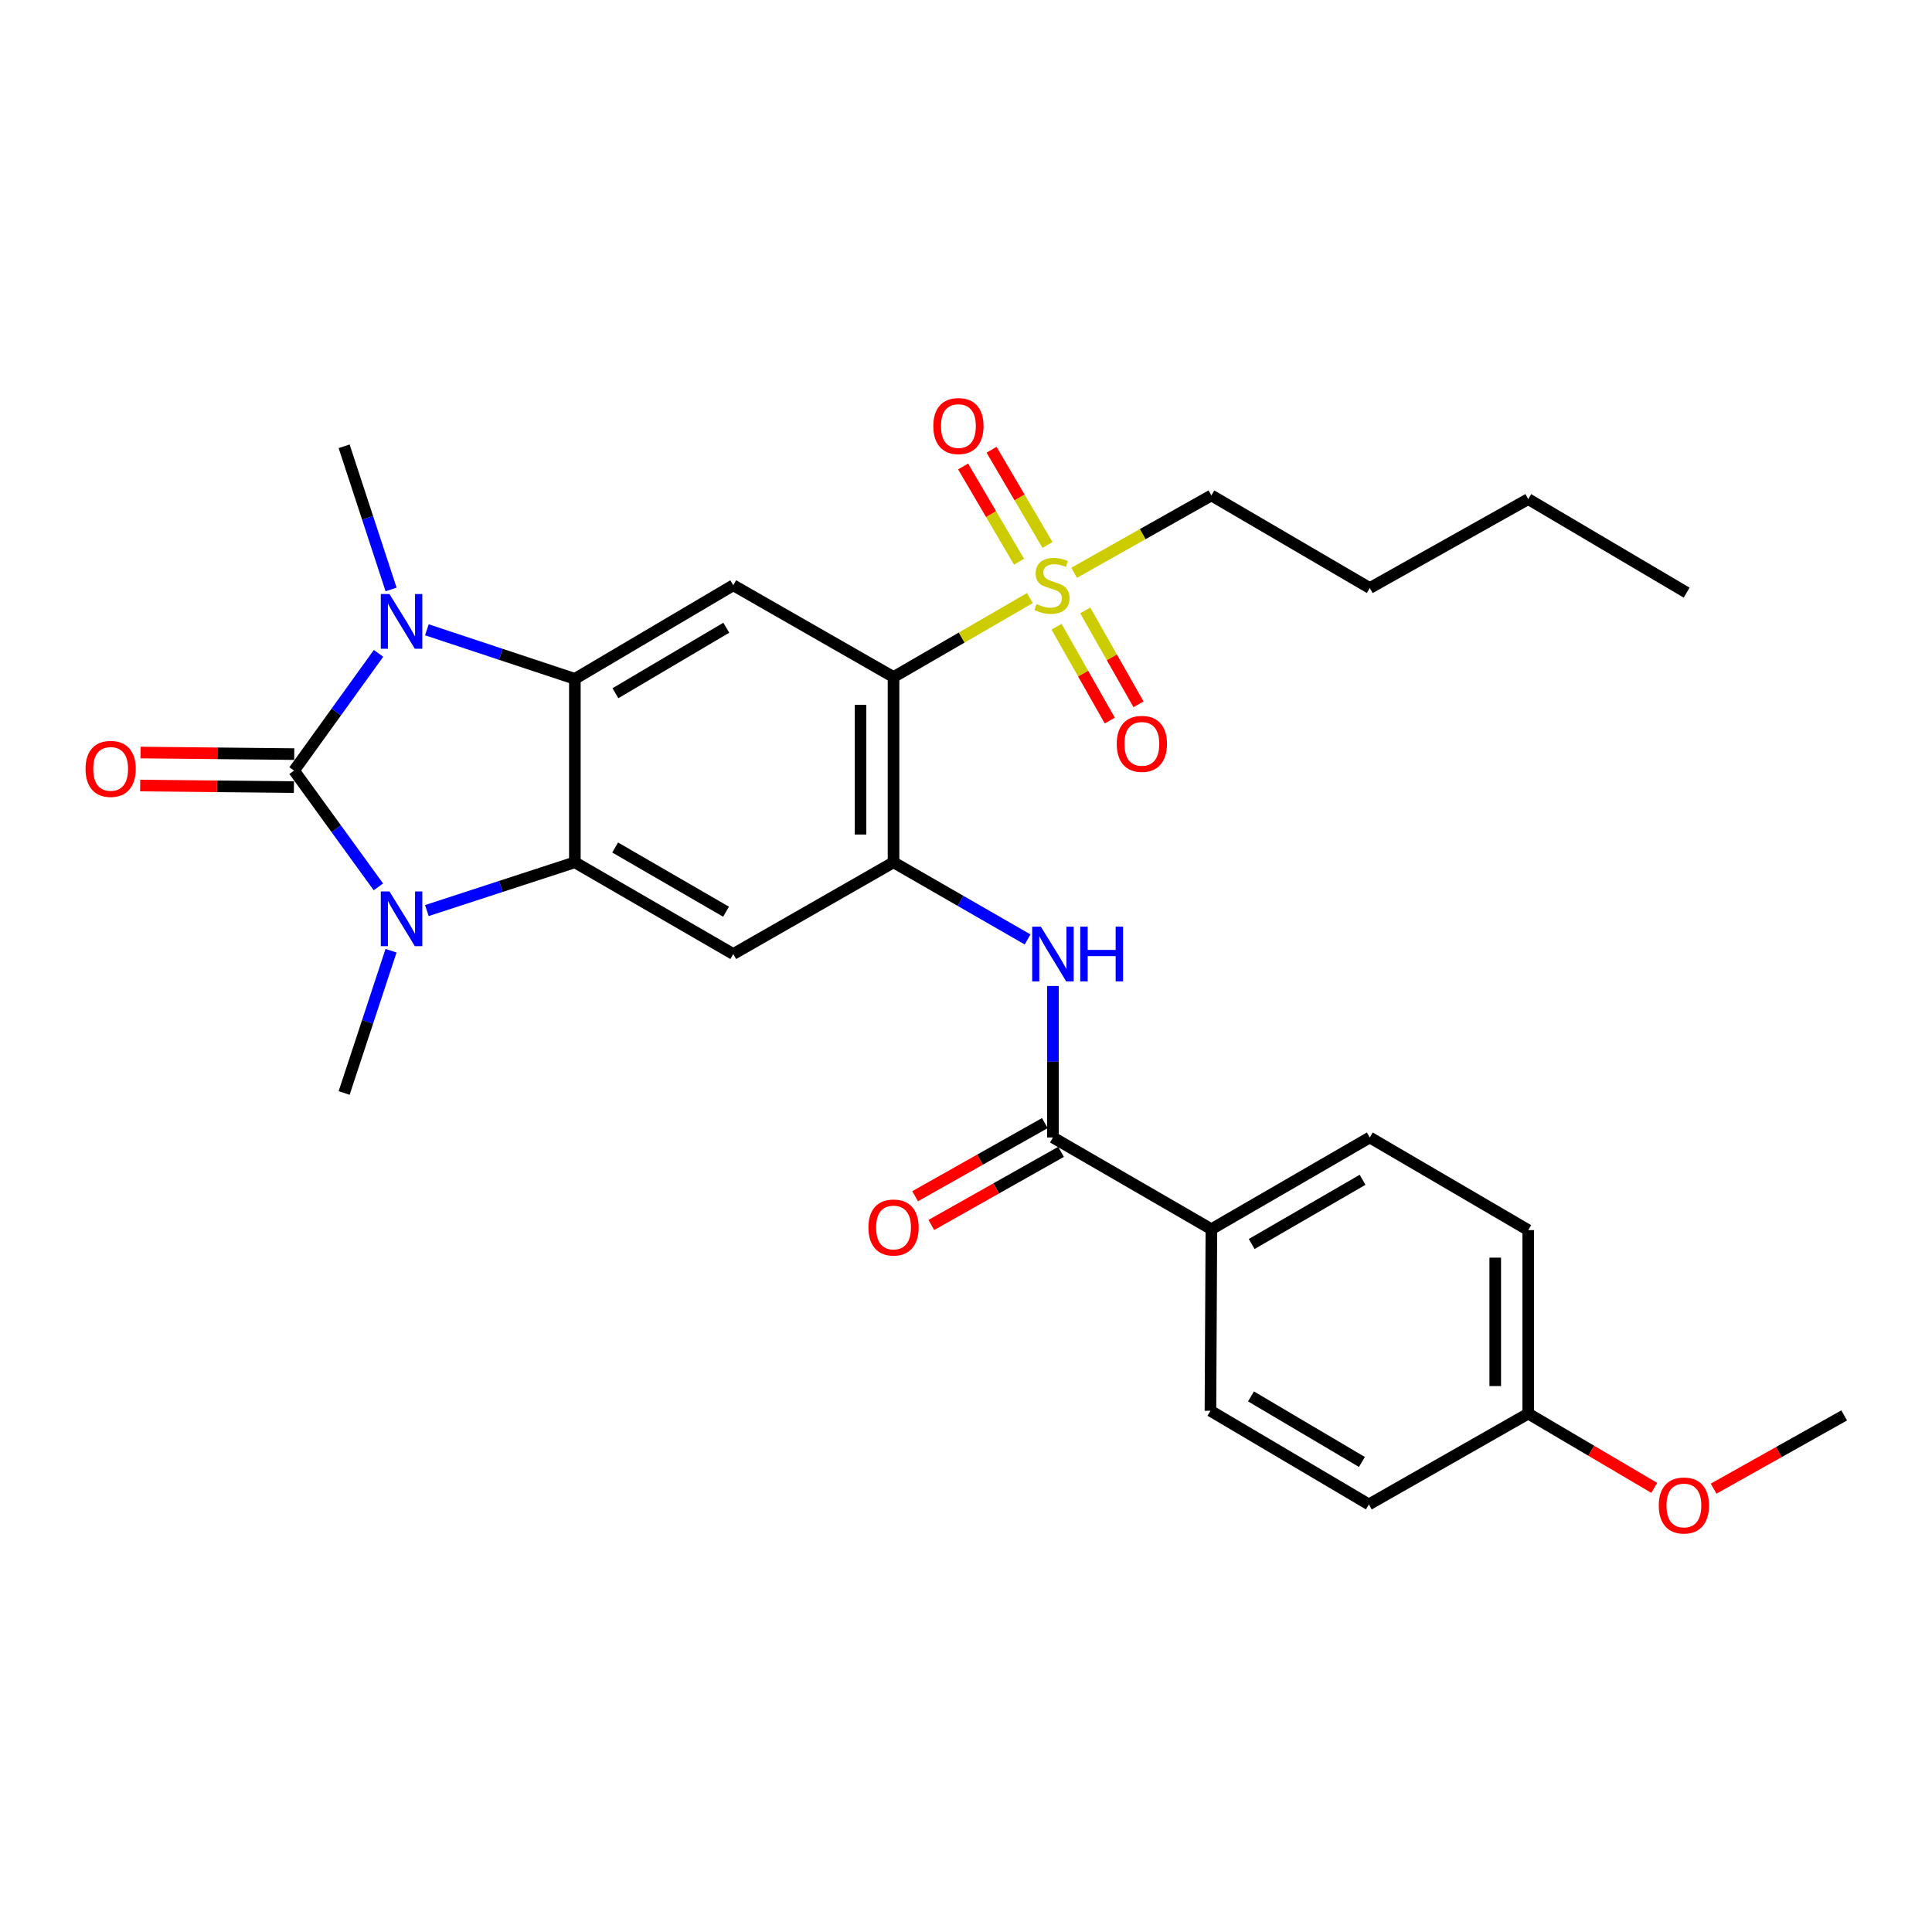 <?xml version='1.0' encoding='iso-8859-1'?>
<svg version='1.1' baseProfile='full'
              xmlns='http://www.w3.org/2000/svg'
                      xmlns:rdkit='http://www.rdkit.org/xml'
                      xmlns:xlink='http://www.w3.org/1999/xlink'
                  xml:space='preserve'
width='1000px' height='1000px' viewBox='0 0 1000 1000'>
<!-- END OF HEADER -->
<rect style='opacity:1.0;fill:#FFFFFF;stroke:none' width='1000' height='1000' x='0' y='0'> </rect>
<path class='bond-0' d='M 152.212,398.861 L 174.071,368.519' style='fill:none;fill-rule:evenodd;stroke:#000000;stroke-width:6px;stroke-linecap:butt;stroke-linejoin:miter;stroke-opacity:1' />
<path class='bond-0' d='M 174.071,368.519 L 195.929,338.177' style='fill:none;fill-rule:evenodd;stroke:#0000FF;stroke-width:6px;stroke-linecap:butt;stroke-linejoin:miter;stroke-opacity:1' />
<path class='bond-1' d='M 152.212,398.861 L 174.035,428.951' style='fill:none;fill-rule:evenodd;stroke:#000000;stroke-width:6px;stroke-linecap:butt;stroke-linejoin:miter;stroke-opacity:1' />
<path class='bond-1' d='M 174.035,428.951 L 195.857,459.042' style='fill:none;fill-rule:evenodd;stroke:#0000FF;stroke-width:6px;stroke-linecap:butt;stroke-linejoin:miter;stroke-opacity:1' />
<path class='bond-11' d='M 152.299,390.32 L 112.515,389.914' style='fill:none;fill-rule:evenodd;stroke:#000000;stroke-width:6px;stroke-linecap:butt;stroke-linejoin:miter;stroke-opacity:1' />
<path class='bond-11' d='M 112.515,389.914 L 72.731,389.509' style='fill:none;fill-rule:evenodd;stroke:#FF0000;stroke-width:6px;stroke-linecap:butt;stroke-linejoin:miter;stroke-opacity:1' />
<path class='bond-11' d='M 152.125,407.402 L 112.341,406.996' style='fill:none;fill-rule:evenodd;stroke:#000000;stroke-width:6px;stroke-linecap:butt;stroke-linejoin:miter;stroke-opacity:1' />
<path class='bond-11' d='M 112.341,406.996 L 72.557,406.59' style='fill:none;fill-rule:evenodd;stroke:#FF0000;stroke-width:6px;stroke-linecap:butt;stroke-linejoin:miter;stroke-opacity:1' />
<path class='bond-2' d='M 220.947,325.981 L 259.247,338.676' style='fill:none;fill-rule:evenodd;stroke:#0000FF;stroke-width:6px;stroke-linecap:butt;stroke-linejoin:miter;stroke-opacity:1' />
<path class='bond-2' d='M 259.247,338.676 L 297.547,351.371' style='fill:none;fill-rule:evenodd;stroke:#000000;stroke-width:6px;stroke-linecap:butt;stroke-linejoin:miter;stroke-opacity:1' />
<path class='bond-19' d='M 202.419,305.093 L 190.27,268.044' style='fill:none;fill-rule:evenodd;stroke:#0000FF;stroke-width:6px;stroke-linecap:butt;stroke-linejoin:miter;stroke-opacity:1' />
<path class='bond-19' d='M 190.27,268.044 L 178.121,230.995' style='fill:none;fill-rule:evenodd;stroke:#000000;stroke-width:6px;stroke-linecap:butt;stroke-linejoin:miter;stroke-opacity:1' />
<path class='bond-3' d='M 220.943,471.301 L 259.245,458.816' style='fill:none;fill-rule:evenodd;stroke:#0000FF;stroke-width:6px;stroke-linecap:butt;stroke-linejoin:miter;stroke-opacity:1' />
<path class='bond-3' d='M 259.245,458.816 L 297.547,446.331' style='fill:none;fill-rule:evenodd;stroke:#000000;stroke-width:6px;stroke-linecap:butt;stroke-linejoin:miter;stroke-opacity:1' />
<path class='bond-18' d='M 202.394,492.105 L 190.258,528.922' style='fill:none;fill-rule:evenodd;stroke:#0000FF;stroke-width:6px;stroke-linecap:butt;stroke-linejoin:miter;stroke-opacity:1' />
<path class='bond-18' d='M 190.258,528.922 L 178.121,565.739' style='fill:none;fill-rule:evenodd;stroke:#000000;stroke-width:6px;stroke-linecap:butt;stroke-linejoin:miter;stroke-opacity:1' />
<path class='bond-7' d='M 297.547,351.371 L 379.535,302.932' style='fill:none;fill-rule:evenodd;stroke:#000000;stroke-width:6px;stroke-linecap:butt;stroke-linejoin:miter;stroke-opacity:1' />
<path class='bond-7' d='M 318.535,358.813 L 375.926,324.906' style='fill:none;fill-rule:evenodd;stroke:#000000;stroke-width:6px;stroke-linecap:butt;stroke-linejoin:miter;stroke-opacity:1' />
<path class='bond-29' d='M 297.547,351.371 L 297.547,446.331' style='fill:none;fill-rule:evenodd;stroke:#000000;stroke-width:6px;stroke-linecap:butt;stroke-linejoin:miter;stroke-opacity:1' />
<path class='bond-8' d='M 297.547,446.331 L 379.535,493.802' style='fill:none;fill-rule:evenodd;stroke:#000000;stroke-width:6px;stroke-linecap:butt;stroke-linejoin:miter;stroke-opacity:1' />
<path class='bond-8' d='M 318.405,438.669 L 375.796,471.898' style='fill:none;fill-rule:evenodd;stroke:#000000;stroke-width:6px;stroke-linecap:butt;stroke-linejoin:miter;stroke-opacity:1' />
<path class='bond-4' d='M 462.49,350.431 L 379.535,302.932' style='fill:none;fill-rule:evenodd;stroke:#000000;stroke-width:6px;stroke-linecap:butt;stroke-linejoin:miter;stroke-opacity:1' />
<path class='bond-5' d='M 462.49,350.431 L 497.777,329.997' style='fill:none;fill-rule:evenodd;stroke:#000000;stroke-width:6px;stroke-linecap:butt;stroke-linejoin:miter;stroke-opacity:1' />
<path class='bond-5' d='M 497.777,329.997 L 533.065,309.562' style='fill:none;fill-rule:evenodd;stroke:#CCCC00;stroke-width:6px;stroke-linecap:butt;stroke-linejoin:miter;stroke-opacity:1' />
<path class='bond-30' d='M 462.49,350.431 L 462.49,446.331' style='fill:none;fill-rule:evenodd;stroke:#000000;stroke-width:6px;stroke-linecap:butt;stroke-linejoin:miter;stroke-opacity:1' />
<path class='bond-30' d='M 445.407,364.816 L 445.407,431.946' style='fill:none;fill-rule:evenodd;stroke:#000000;stroke-width:6px;stroke-linecap:butt;stroke-linejoin:miter;stroke-opacity:1' />
<path class='bond-13' d='M 546.862,324.383 L 560.641,348.677' style='fill:none;fill-rule:evenodd;stroke:#CCCC00;stroke-width:6px;stroke-linecap:butt;stroke-linejoin:miter;stroke-opacity:1' />
<path class='bond-13' d='M 560.641,348.677 L 574.42,372.971' style='fill:none;fill-rule:evenodd;stroke:#FF0000;stroke-width:6px;stroke-linecap:butt;stroke-linejoin:miter;stroke-opacity:1' />
<path class='bond-13' d='M 561.721,315.955 L 575.5,340.249' style='fill:none;fill-rule:evenodd;stroke:#CCCC00;stroke-width:6px;stroke-linecap:butt;stroke-linejoin:miter;stroke-opacity:1' />
<path class='bond-13' d='M 575.5,340.249 L 589.279,364.543' style='fill:none;fill-rule:evenodd;stroke:#FF0000;stroke-width:6px;stroke-linecap:butt;stroke-linejoin:miter;stroke-opacity:1' />
<path class='bond-14' d='M 542.185,282.096 L 527.708,257.443' style='fill:none;fill-rule:evenodd;stroke:#CCCC00;stroke-width:6px;stroke-linecap:butt;stroke-linejoin:miter;stroke-opacity:1' />
<path class='bond-14' d='M 527.708,257.443 L 513.232,232.79' style='fill:none;fill-rule:evenodd;stroke:#FF0000;stroke-width:6px;stroke-linecap:butt;stroke-linejoin:miter;stroke-opacity:1' />
<path class='bond-14' d='M 527.454,290.746 L 512.977,266.093' style='fill:none;fill-rule:evenodd;stroke:#CCCC00;stroke-width:6px;stroke-linecap:butt;stroke-linejoin:miter;stroke-opacity:1' />
<path class='bond-14' d='M 512.977,266.093 L 498.501,241.44' style='fill:none;fill-rule:evenodd;stroke:#FF0000;stroke-width:6px;stroke-linecap:butt;stroke-linejoin:miter;stroke-opacity:1' />
<path class='bond-20' d='M 555.962,296.48 L 591.488,276.454' style='fill:none;fill-rule:evenodd;stroke:#CCCC00;stroke-width:6px;stroke-linecap:butt;stroke-linejoin:miter;stroke-opacity:1' />
<path class='bond-20' d='M 591.488,276.454 L 627.014,256.429' style='fill:none;fill-rule:evenodd;stroke:#000000;stroke-width:6px;stroke-linecap:butt;stroke-linejoin:miter;stroke-opacity:1' />
<path class='bond-6' d='M 462.49,446.331 L 379.535,493.802' style='fill:none;fill-rule:evenodd;stroke:#000000;stroke-width:6px;stroke-linecap:butt;stroke-linejoin:miter;stroke-opacity:1' />
<path class='bond-9' d='M 462.49,446.331 L 497.184,466.293' style='fill:none;fill-rule:evenodd;stroke:#000000;stroke-width:6px;stroke-linecap:butt;stroke-linejoin:miter;stroke-opacity:1' />
<path class='bond-9' d='M 497.184,466.293 L 531.879,486.254' style='fill:none;fill-rule:evenodd;stroke:#0000FF;stroke-width:6px;stroke-linecap:butt;stroke-linejoin:miter;stroke-opacity:1' />
<path class='bond-10' d='M 544.999,510.336 L 544.999,549.544' style='fill:none;fill-rule:evenodd;stroke:#0000FF;stroke-width:6px;stroke-linecap:butt;stroke-linejoin:miter;stroke-opacity:1' />
<path class='bond-10' d='M 544.999,549.544 L 544.999,588.753' style='fill:none;fill-rule:evenodd;stroke:#000000;stroke-width:6px;stroke-linecap:butt;stroke-linejoin:miter;stroke-opacity:1' />
<path class='bond-12' d='M 544.999,588.753 L 627.014,636.233' style='fill:none;fill-rule:evenodd;stroke:#000000;stroke-width:6px;stroke-linecap:butt;stroke-linejoin:miter;stroke-opacity:1' />
<path class='bond-15' d='M 540.804,581.313 L 507.233,600.241' style='fill:none;fill-rule:evenodd;stroke:#000000;stroke-width:6px;stroke-linecap:butt;stroke-linejoin:miter;stroke-opacity:1' />
<path class='bond-15' d='M 507.233,600.241 L 473.663,619.17' style='fill:none;fill-rule:evenodd;stroke:#FF0000;stroke-width:6px;stroke-linecap:butt;stroke-linejoin:miter;stroke-opacity:1' />
<path class='bond-15' d='M 549.194,596.193 L 515.623,615.122' style='fill:none;fill-rule:evenodd;stroke:#000000;stroke-width:6px;stroke-linecap:butt;stroke-linejoin:miter;stroke-opacity:1' />
<path class='bond-15' d='M 515.623,615.122 L 482.053,634.05' style='fill:none;fill-rule:evenodd;stroke:#FF0000;stroke-width:6px;stroke-linecap:butt;stroke-linejoin:miter;stroke-opacity:1' />
<path class='bond-16' d='M 627.014,636.233 L 709.002,588.753' style='fill:none;fill-rule:evenodd;stroke:#000000;stroke-width:6px;stroke-linecap:butt;stroke-linejoin:miter;stroke-opacity:1' />
<path class='bond-16' d='M 647.873,643.894 L 705.264,610.658' style='fill:none;fill-rule:evenodd;stroke:#000000;stroke-width:6px;stroke-linecap:butt;stroke-linejoin:miter;stroke-opacity:1' />
<path class='bond-17' d='M 627.014,636.233 L 626.521,730.216' style='fill:none;fill-rule:evenodd;stroke:#000000;stroke-width:6px;stroke-linecap:butt;stroke-linejoin:miter;stroke-opacity:1' />
<path class='bond-23' d='M 709.002,588.753 L 791.017,636.708' style='fill:none;fill-rule:evenodd;stroke:#000000;stroke-width:6px;stroke-linecap:butt;stroke-linejoin:miter;stroke-opacity:1' />
<path class='bond-22' d='M 626.521,730.216 L 708.527,778.683' style='fill:none;fill-rule:evenodd;stroke:#000000;stroke-width:6px;stroke-linecap:butt;stroke-linejoin:miter;stroke-opacity:1' />
<path class='bond-22' d='M 647.514,722.78 L 704.918,756.707' style='fill:none;fill-rule:evenodd;stroke:#000000;stroke-width:6px;stroke-linecap:butt;stroke-linejoin:miter;stroke-opacity:1' />
<path class='bond-26' d='M 627.014,256.429 L 709.002,304.365' style='fill:none;fill-rule:evenodd;stroke:#000000;stroke-width:6px;stroke-linecap:butt;stroke-linejoin:miter;stroke-opacity:1' />
<path class='bond-21' d='M 791.017,731.678 L 708.527,778.683' style='fill:none;fill-rule:evenodd;stroke:#000000;stroke-width:6px;stroke-linecap:butt;stroke-linejoin:miter;stroke-opacity:1' />
<path class='bond-24' d='M 791.017,731.678 L 823.63,750.898' style='fill:none;fill-rule:evenodd;stroke:#000000;stroke-width:6px;stroke-linecap:butt;stroke-linejoin:miter;stroke-opacity:1' />
<path class='bond-24' d='M 823.63,750.898 L 856.243,770.119' style='fill:none;fill-rule:evenodd;stroke:#FF0000;stroke-width:6px;stroke-linecap:butt;stroke-linejoin:miter;stroke-opacity:1' />
<path class='bond-31' d='M 791.017,731.678 L 791.017,636.708' style='fill:none;fill-rule:evenodd;stroke:#000000;stroke-width:6px;stroke-linecap:butt;stroke-linejoin:miter;stroke-opacity:1' />
<path class='bond-31' d='M 773.935,717.432 L 773.935,650.953' style='fill:none;fill-rule:evenodd;stroke:#000000;stroke-width:6px;stroke-linecap:butt;stroke-linejoin:miter;stroke-opacity:1' />
<path class='bond-25' d='M 886.959,770.531 L 920.752,751.574' style='fill:none;fill-rule:evenodd;stroke:#FF0000;stroke-width:6px;stroke-linecap:butt;stroke-linejoin:miter;stroke-opacity:1' />
<path class='bond-25' d='M 920.752,751.574 L 954.545,732.617' style='fill:none;fill-rule:evenodd;stroke:#000000;stroke-width:6px;stroke-linecap:butt;stroke-linejoin:miter;stroke-opacity:1' />
<path class='bond-27' d='M 709.002,304.365 L 791.017,258.337' style='fill:none;fill-rule:evenodd;stroke:#000000;stroke-width:6px;stroke-linecap:butt;stroke-linejoin:miter;stroke-opacity:1' />
<path class='bond-28' d='M 791.017,258.337 L 873.004,306.757' style='fill:none;fill-rule:evenodd;stroke:#000000;stroke-width:6px;stroke-linecap:butt;stroke-linejoin:miter;stroke-opacity:1' />
<path  class='atom-1' d='M 201.585 307.478
L 210.865 322.478
Q 211.785 323.958, 213.265 326.638
Q 214.745 329.318, 214.825 329.478
L 214.825 307.478
L 218.585 307.478
L 218.585 335.798
L 214.705 335.798
L 204.745 319.398
Q 203.585 317.478, 202.345 315.278
Q 201.145 313.078, 200.785 312.398
L 200.785 335.798
L 197.105 335.798
L 197.105 307.478
L 201.585 307.478
' fill='#0000FF'/>
<path  class='atom-2' d='M 201.585 461.411
L 210.865 476.411
Q 211.785 477.891, 213.265 480.571
Q 214.745 483.251, 214.825 483.411
L 214.825 461.411
L 218.585 461.411
L 218.585 489.731
L 214.705 489.731
L 204.745 473.331
Q 203.585 471.411, 202.345 469.211
Q 201.145 467.011, 200.785 466.331
L 200.785 489.731
L 197.105 489.731
L 197.105 461.411
L 201.585 461.411
' fill='#0000FF'/>
<path  class='atom-6' d='M 536.515 312.652
Q 536.835 312.772, 538.155 313.332
Q 539.475 313.892, 540.915 314.252
Q 542.395 314.572, 543.835 314.572
Q 546.515 314.572, 548.075 313.292
Q 549.635 311.972, 549.635 309.692
Q 549.635 308.132, 548.835 307.172
Q 548.075 306.212, 546.875 305.692
Q 545.675 305.172, 543.675 304.572
Q 541.155 303.812, 539.635 303.092
Q 538.155 302.372, 537.075 300.852
Q 536.035 299.332, 536.035 296.772
Q 536.035 293.212, 538.435 291.012
Q 540.875 288.812, 545.675 288.812
Q 548.955 288.812, 552.675 290.372
L 551.755 293.452
Q 548.355 292.052, 545.795 292.052
Q 543.035 292.052, 541.515 293.212
Q 539.995 294.332, 540.035 296.292
Q 540.035 297.812, 540.795 298.732
Q 541.595 299.652, 542.715 300.172
Q 543.875 300.692, 545.795 301.292
Q 548.355 302.092, 549.875 302.892
Q 551.395 303.692, 552.475 305.332
Q 553.595 306.932, 553.595 309.692
Q 553.595 313.612, 550.955 315.732
Q 548.355 317.812, 543.995 317.812
Q 541.475 317.812, 539.555 317.252
Q 537.675 316.732, 535.435 315.812
L 536.515 312.652
' fill='#CCCC00'/>
<path  class='atom-10' d='M 538.739 479.642
L 548.019 494.642
Q 548.939 496.122, 550.419 498.802
Q 551.899 501.482, 551.979 501.642
L 551.979 479.642
L 555.739 479.642
L 555.739 507.962
L 551.859 507.962
L 541.899 491.562
Q 540.739 489.642, 539.499 487.442
Q 538.299 485.242, 537.939 484.562
L 537.939 507.962
L 534.259 507.962
L 534.259 479.642
L 538.739 479.642
' fill='#0000FF'/>
<path  class='atom-10' d='M 559.139 479.642
L 562.979 479.642
L 562.979 491.682
L 577.459 491.682
L 577.459 479.642
L 581.299 479.642
L 581.299 507.962
L 577.459 507.962
L 577.459 494.882
L 562.979 494.882
L 562.979 507.962
L 559.139 507.962
L 559.139 479.642
' fill='#0000FF'/>
<path  class='atom-12' d='M 44.271 397.973
Q 44.271 391.173, 47.631 387.373
Q 50.991 383.573, 57.271 383.573
Q 63.551 383.573, 66.911 387.373
Q 70.271 391.173, 70.271 397.973
Q 70.271 404.853, 66.871 408.773
Q 63.471 412.653, 57.271 412.653
Q 51.031 412.653, 47.631 408.773
Q 44.271 404.893, 44.271 397.973
M 57.271 409.453
Q 61.591 409.453, 63.911 406.573
Q 66.271 403.653, 66.271 397.973
Q 66.271 392.413, 63.911 389.613
Q 61.591 386.773, 57.271 386.773
Q 52.951 386.773, 50.591 389.573
Q 48.271 392.373, 48.271 397.973
Q 48.271 403.693, 50.591 406.573
Q 52.951 409.453, 57.271 409.453
' fill='#FF0000'/>
<path  class='atom-14' d='M 578.027 385.018
Q 578.027 378.218, 581.387 374.418
Q 584.747 370.618, 591.027 370.618
Q 597.307 370.618, 600.667 374.418
Q 604.027 378.218, 604.027 385.018
Q 604.027 391.898, 600.627 395.818
Q 597.227 399.698, 591.027 399.698
Q 584.787 399.698, 581.387 395.818
Q 578.027 391.938, 578.027 385.018
M 591.027 396.498
Q 595.347 396.498, 597.667 393.618
Q 600.027 390.698, 600.027 385.018
Q 600.027 379.458, 597.667 376.658
Q 595.347 373.818, 591.027 373.818
Q 586.707 373.818, 584.347 376.618
Q 582.027 379.418, 582.027 385.018
Q 582.027 390.738, 584.347 393.618
Q 586.707 396.498, 591.027 396.498
' fill='#FF0000'/>
<path  class='atom-15' d='M 483.076 220.522
Q 483.076 213.722, 486.436 209.922
Q 489.796 206.122, 496.076 206.122
Q 502.356 206.122, 505.716 209.922
Q 509.076 213.722, 509.076 220.522
Q 509.076 227.402, 505.676 231.322
Q 502.276 235.202, 496.076 235.202
Q 489.836 235.202, 486.436 231.322
Q 483.076 227.442, 483.076 220.522
M 496.076 232.002
Q 500.396 232.002, 502.716 229.122
Q 505.076 226.202, 505.076 220.522
Q 505.076 214.962, 502.716 212.162
Q 500.396 209.322, 496.076 209.322
Q 491.756 209.322, 489.396 212.122
Q 487.076 214.922, 487.076 220.522
Q 487.076 226.242, 489.396 229.122
Q 491.756 232.002, 496.076 232.002
' fill='#FF0000'/>
<path  class='atom-16' d='M 449.49 635.355
Q 449.49 628.555, 452.85 624.755
Q 456.21 620.955, 462.49 620.955
Q 468.77 620.955, 472.13 624.755
Q 475.49 628.555, 475.49 635.355
Q 475.49 642.235, 472.09 646.155
Q 468.69 650.035, 462.49 650.035
Q 456.25 650.035, 452.85 646.155
Q 449.49 642.275, 449.49 635.355
M 462.49 646.835
Q 466.81 646.835, 469.13 643.955
Q 471.49 641.035, 471.49 635.355
Q 471.49 629.795, 469.13 626.995
Q 466.81 624.155, 462.49 624.155
Q 458.17 624.155, 455.81 626.955
Q 453.49 629.755, 453.49 635.355
Q 453.49 641.075, 455.81 643.955
Q 458.17 646.835, 462.49 646.835
' fill='#FF0000'/>
<path  class='atom-25' d='M 858.581 779.238
Q 858.581 772.438, 861.941 768.638
Q 865.301 764.838, 871.581 764.838
Q 877.861 764.838, 881.221 768.638
Q 884.581 772.438, 884.581 779.238
Q 884.581 786.118, 881.181 790.038
Q 877.781 793.918, 871.581 793.918
Q 865.341 793.918, 861.941 790.038
Q 858.581 786.158, 858.581 779.238
M 871.581 790.718
Q 875.901 790.718, 878.221 787.838
Q 880.581 784.918, 880.581 779.238
Q 880.581 773.678, 878.221 770.878
Q 875.901 768.038, 871.581 768.038
Q 867.261 768.038, 864.901 770.838
Q 862.581 773.638, 862.581 779.238
Q 862.581 784.958, 864.901 787.838
Q 867.261 790.718, 871.581 790.718
' fill='#FF0000'/>
</svg>
